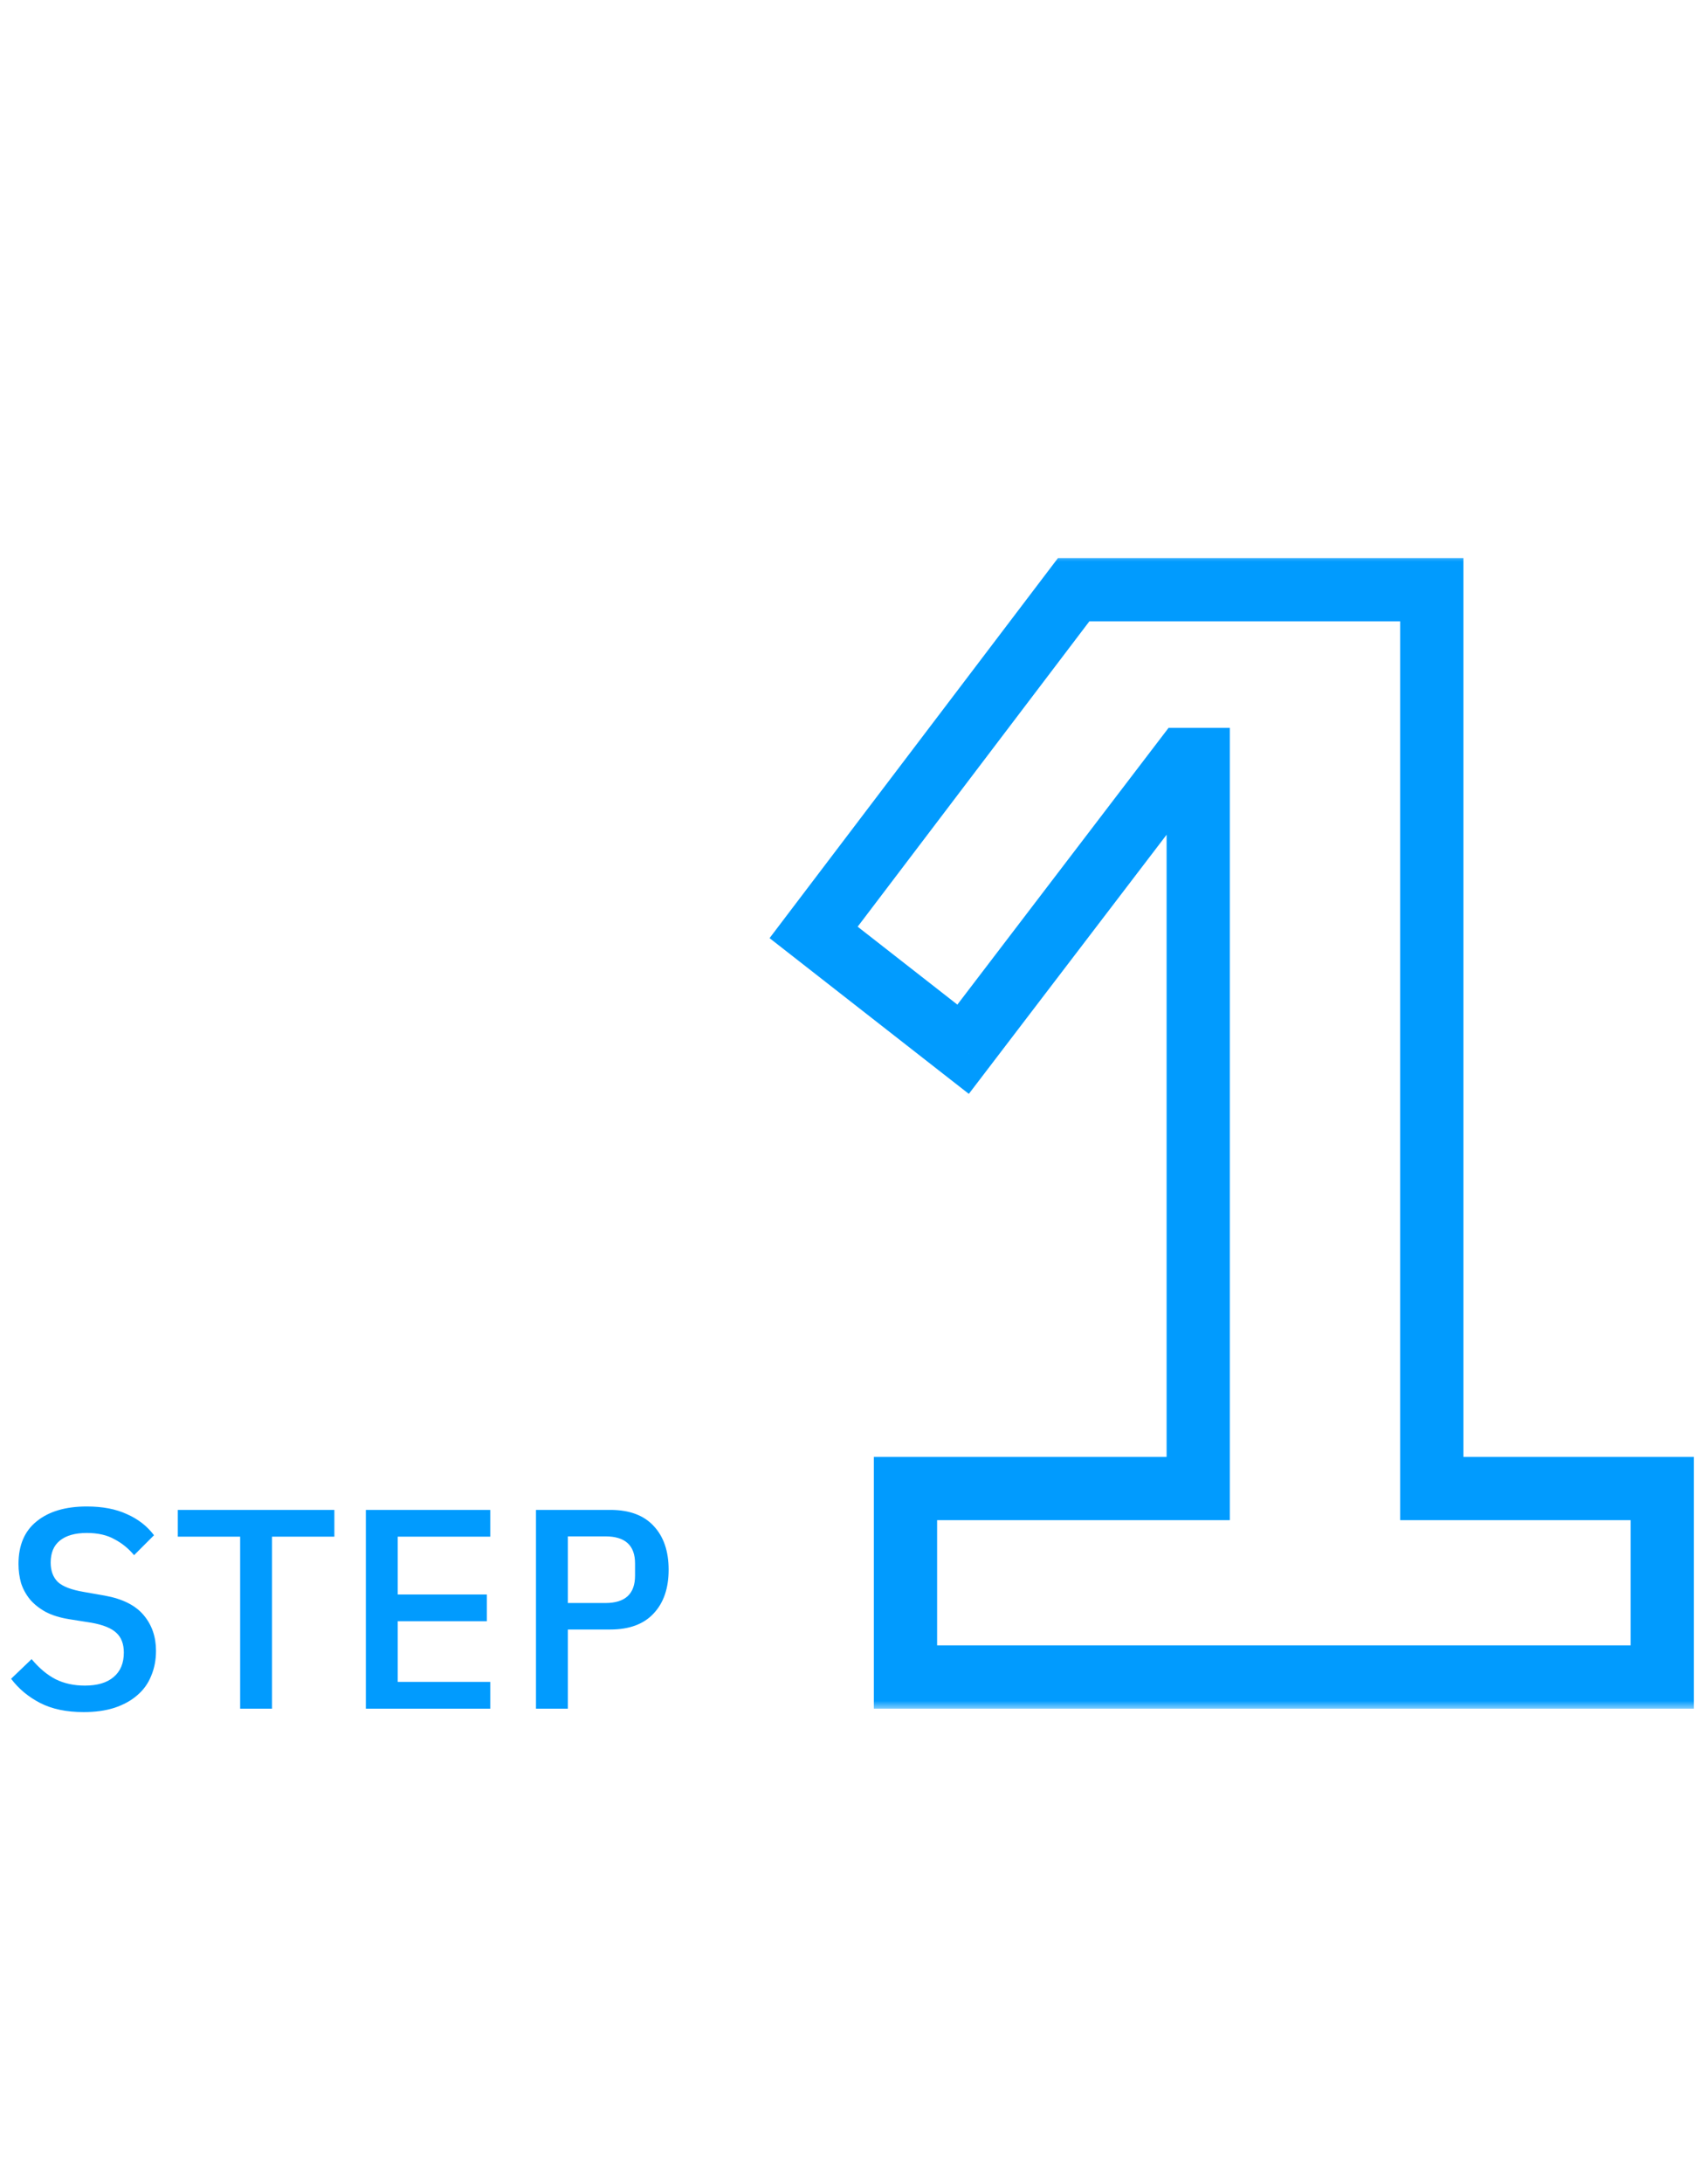 <svg width="108" height="138" viewBox="0 0 108 138" fill="none" xmlns="http://www.w3.org/2000/svg">
<path d="M5.292 108.216C4.2 108.216 3.282 108.024 2.538 107.64C1.794 107.256 1.182 106.746 0.702 106.11L1.998 104.868C2.478 105.444 2.988 105.87 3.528 106.146C4.068 106.41 4.68 106.542 5.364 106.542C6.156 106.542 6.762 106.362 7.182 106.002C7.614 105.642 7.83 105.126 7.83 104.454C7.83 103.914 7.674 103.5 7.362 103.212C7.05 102.912 6.516 102.696 5.76 102.564L4.392 102.348C3.792 102.252 3.288 102.096 2.88 101.88C2.472 101.652 2.142 101.388 1.89 101.088C1.638 100.776 1.452 100.434 1.332 100.062C1.224 99.678 1.17 99.276 1.17 98.856C1.17 97.668 1.554 96.768 2.322 96.156C3.09 95.532 4.146 95.22 5.49 95.22C6.486 95.22 7.332 95.382 8.028 95.706C8.736 96.018 9.306 96.462 9.738 97.038L8.478 98.298C8.13 97.878 7.716 97.542 7.236 97.29C6.768 97.026 6.186 96.894 5.49 96.894C4.746 96.894 4.176 97.056 3.78 97.38C3.396 97.692 3.204 98.154 3.204 98.766C3.204 99.282 3.354 99.69 3.654 99.99C3.966 100.278 4.512 100.488 5.292 100.62L6.624 100.854C7.752 101.058 8.574 101.472 9.09 102.096C9.606 102.708 9.864 103.458 9.864 104.346C9.864 104.922 9.762 105.45 9.558 105.93C9.366 106.41 9.072 106.818 8.676 107.154C8.292 107.49 7.812 107.754 7.236 107.946C6.672 108.126 6.024 108.216 5.292 108.216ZM17.201 97.128V108H15.185V97.128H11.243V95.436H21.143V97.128H17.201ZM23.134 108V95.436H31V97.128H25.15V100.782H30.784V102.474H25.15V106.308H31V108H23.134ZM33.891 108V95.436H38.589C39.789 95.436 40.701 95.772 41.325 96.444C41.961 97.116 42.279 98.04 42.279 99.216C42.279 100.392 41.961 101.316 41.325 101.988C40.701 102.66 39.789 102.996 38.589 102.996H35.907V108H33.891ZM35.907 101.322H38.283C39.531 101.322 40.155 100.746 40.155 99.594V98.82C40.155 97.68 39.531 97.11 38.283 97.11H35.907V101.322Z" fill="#019BFE"/>
<mask id="path-2-outside-1_3712_2083" maskUnits="userSpaceOnUse" x="48" y="35" width="60" height="73" fill="black">
<rect fill="white" x="48" y="35" width="60" height="73"/>
<path d="M57.255 106V94.086H75.766V48.006H74.88L60.898 66.32L51.446 58.935L67.889 37.274H90.535V94.086H105.108V106H57.255Z"/>
</mask>
<path d="M57.255 106H55.255V108H57.255V106ZM57.255 94.086V92.086H55.255V94.086H57.255ZM75.766 94.086V96.086H77.766V94.086H75.766ZM75.766 48.006H77.766V46.006H75.766V48.006ZM74.88 48.006V46.006H73.891L73.29 46.792L74.88 48.006ZM60.898 66.32L59.667 67.896L61.261 69.141L62.488 67.534L60.898 66.32ZM51.446 58.935L49.853 57.726L48.661 59.297L50.215 60.511L51.446 58.935ZM67.889 37.274V35.274H66.897L66.296 36.065L67.889 37.274ZM90.535 37.274H92.535V35.274H90.535V37.274ZM90.535 94.086H88.535V96.086H90.535V94.086ZM105.108 94.086H107.108V92.086H105.108V94.086ZM105.108 106V108H107.108V106H105.108ZM59.255 106V94.086H55.255V106H59.255ZM57.255 96.086H75.766V92.086H57.255V96.086ZM77.766 94.086V48.006H73.766V94.086H77.766ZM75.766 46.006H74.88V50.006H75.766V46.006ZM73.29 46.792L59.309 65.106L62.488 67.534L76.47 49.22L73.29 46.792ZM62.13 64.744L52.677 57.359L50.215 60.511L59.667 67.896L62.13 64.744ZM53.039 60.145L69.482 38.483L66.296 36.065L49.853 57.726L53.039 60.145ZM67.889 39.274H90.535V35.274H67.889V39.274ZM88.535 37.274V94.086H92.535V37.274H88.535ZM90.535 96.086H105.108V92.086H90.535V96.086ZM103.108 94.086V106H107.108V94.086H103.108ZM105.108 104H57.255V108H105.108V104Z" fill="#019BFE" mask="url(#path-2-outside-1_3712_2083)"/>
</svg>
